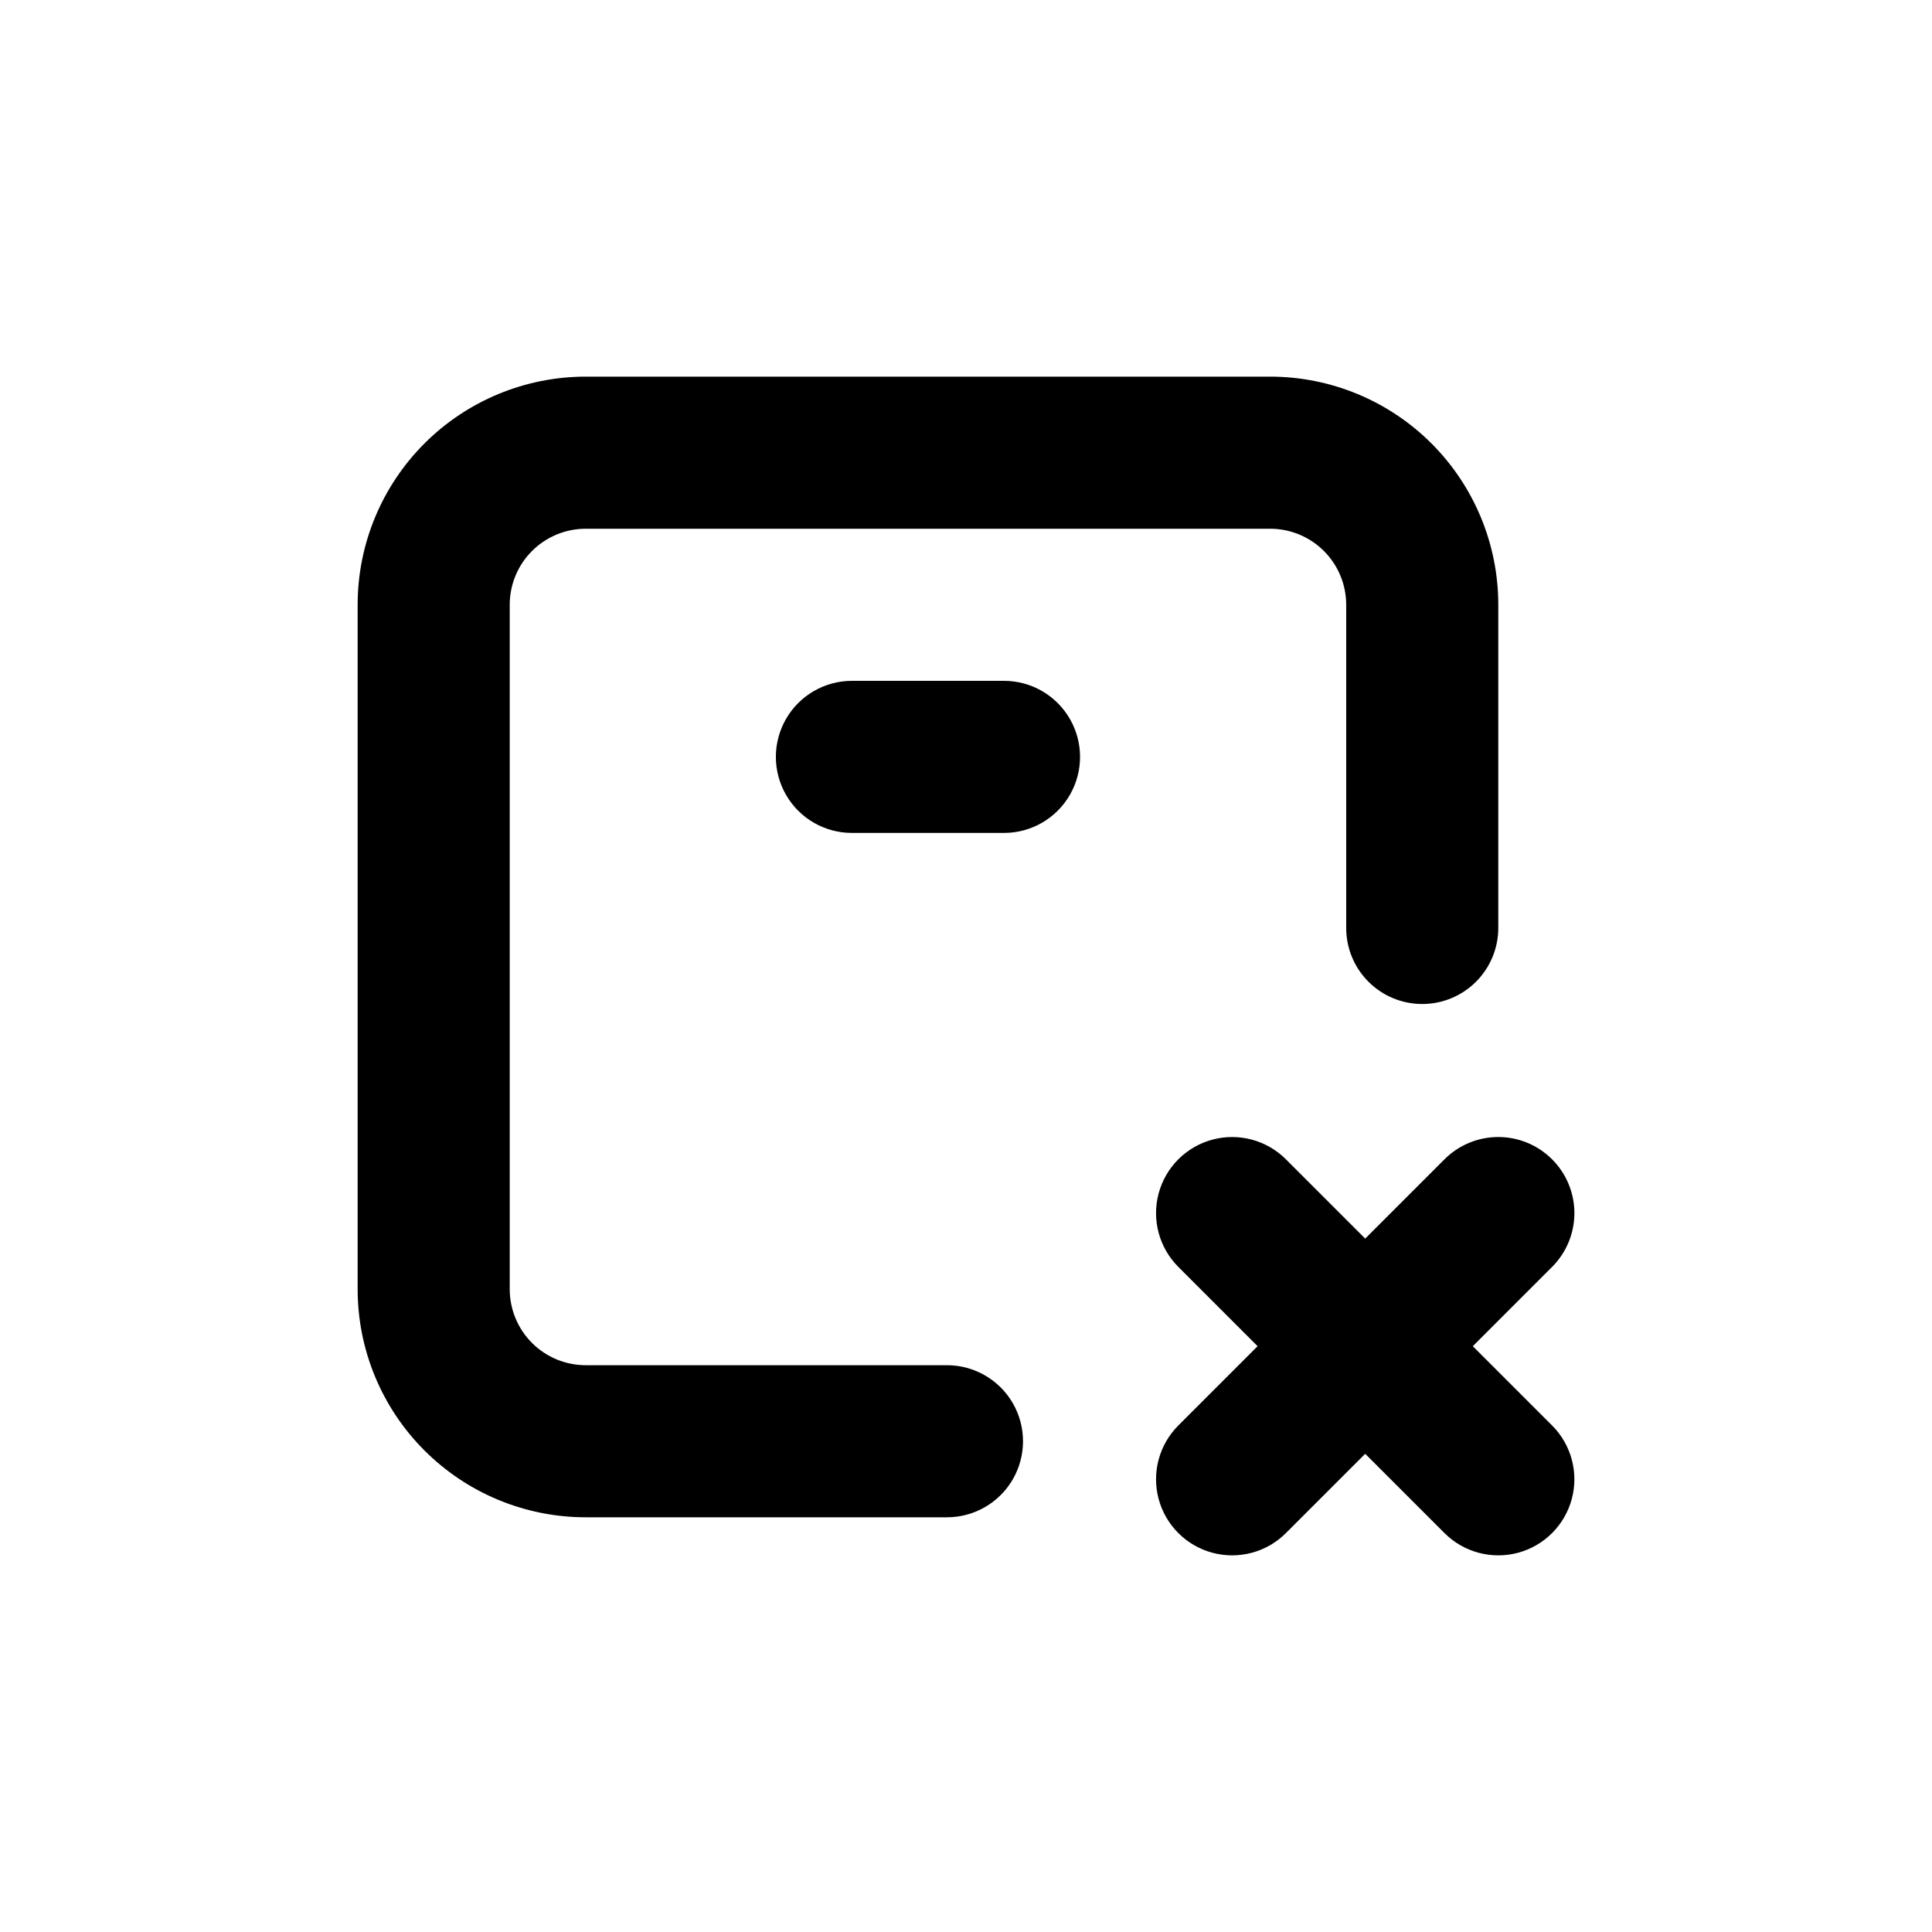 <?xml version="1.0" encoding="UTF-8"?>
<!-- Uploaded to: SVG Repo, www.svgrepo.com, Generator: SVG Repo Mixer Tools -->
<svg fill="#000000" width="800px" height="800px" version="1.1" viewBox="144 144 512 512" xmlns="http://www.w3.org/2000/svg">
 <g>
  <path d="m520.91 410.07c5.344 0 10.469-2.121 14.25-5.902 3.777-3.777 5.902-8.906 5.902-14.25v-85.648c0-16.031-6.371-31.41-17.707-42.75-11.34-11.336-26.719-17.707-42.75-17.707h-181.37c-16.035 0-31.414 6.371-42.75 17.707-11.34 11.34-17.707 26.719-17.707 42.75v181.37c0 16.035 6.367 31.414 17.707 42.75 11.336 11.34 26.715 17.707 42.75 17.707h95.723c7.199 0 13.852-3.84 17.453-10.074 3.598-6.234 3.598-13.918 0-20.152-3.602-6.234-10.254-10.078-17.453-10.078h-95.723c-5.348 0-10.473-2.121-14.25-5.902-3.781-3.777-5.902-8.902-5.902-14.25v-181.37c0-5.344 2.121-10.469 5.902-14.25 3.777-3.777 8.902-5.902 14.25-5.902h181.37c5.344 0 10.469 2.125 14.25 5.902 3.777 3.781 5.902 8.906 5.902 14.25v85.648c0 5.344 2.121 10.473 5.902 14.25 3.777 3.781 8.902 5.902 14.25 5.902z"/>
  <path d="m410.07 324.43h-40.305c-7.199 0-13.852 3.844-17.453 10.078-3.598 6.234-3.598 13.918 0 20.152 3.602 6.234 10.254 10.074 17.453 10.074h40.305c7.199 0 13.852-3.84 17.453-10.074 3.602-6.234 3.602-13.918 0-20.152-3.602-6.234-10.254-10.078-17.453-10.078z"/>
  <path d="m555.32 451.23c-3.781-3.781-8.91-5.91-14.258-5.91-5.352 0-10.48 2.129-14.258 5.91l-21.012 21.012-21.008-21.008v-0.004c-5.094-5.094-12.52-7.082-19.477-5.219-6.957 1.867-12.395 7.301-14.258 14.258-1.863 6.961 0.125 14.383 5.219 19.477l21.008 21.012-21.008 21.008c-5.094 5.094-7.082 12.52-5.219 19.477 1.863 6.957 7.301 12.395 14.258 14.258 6.957 1.863 14.383-0.125 19.477-5.219l21.008-21.008 21.008 21.008h0.004c5.094 5.094 12.516 7.082 19.477 5.219 6.957-1.863 12.391-7.301 14.258-14.258 1.863-6.957-0.125-14.383-5.219-19.477l-21.012-21.008 21.012-21.012c3.781-3.777 5.91-8.906 5.91-14.258 0-5.348-2.129-10.477-5.91-14.258z"/>
 </g>
</svg>